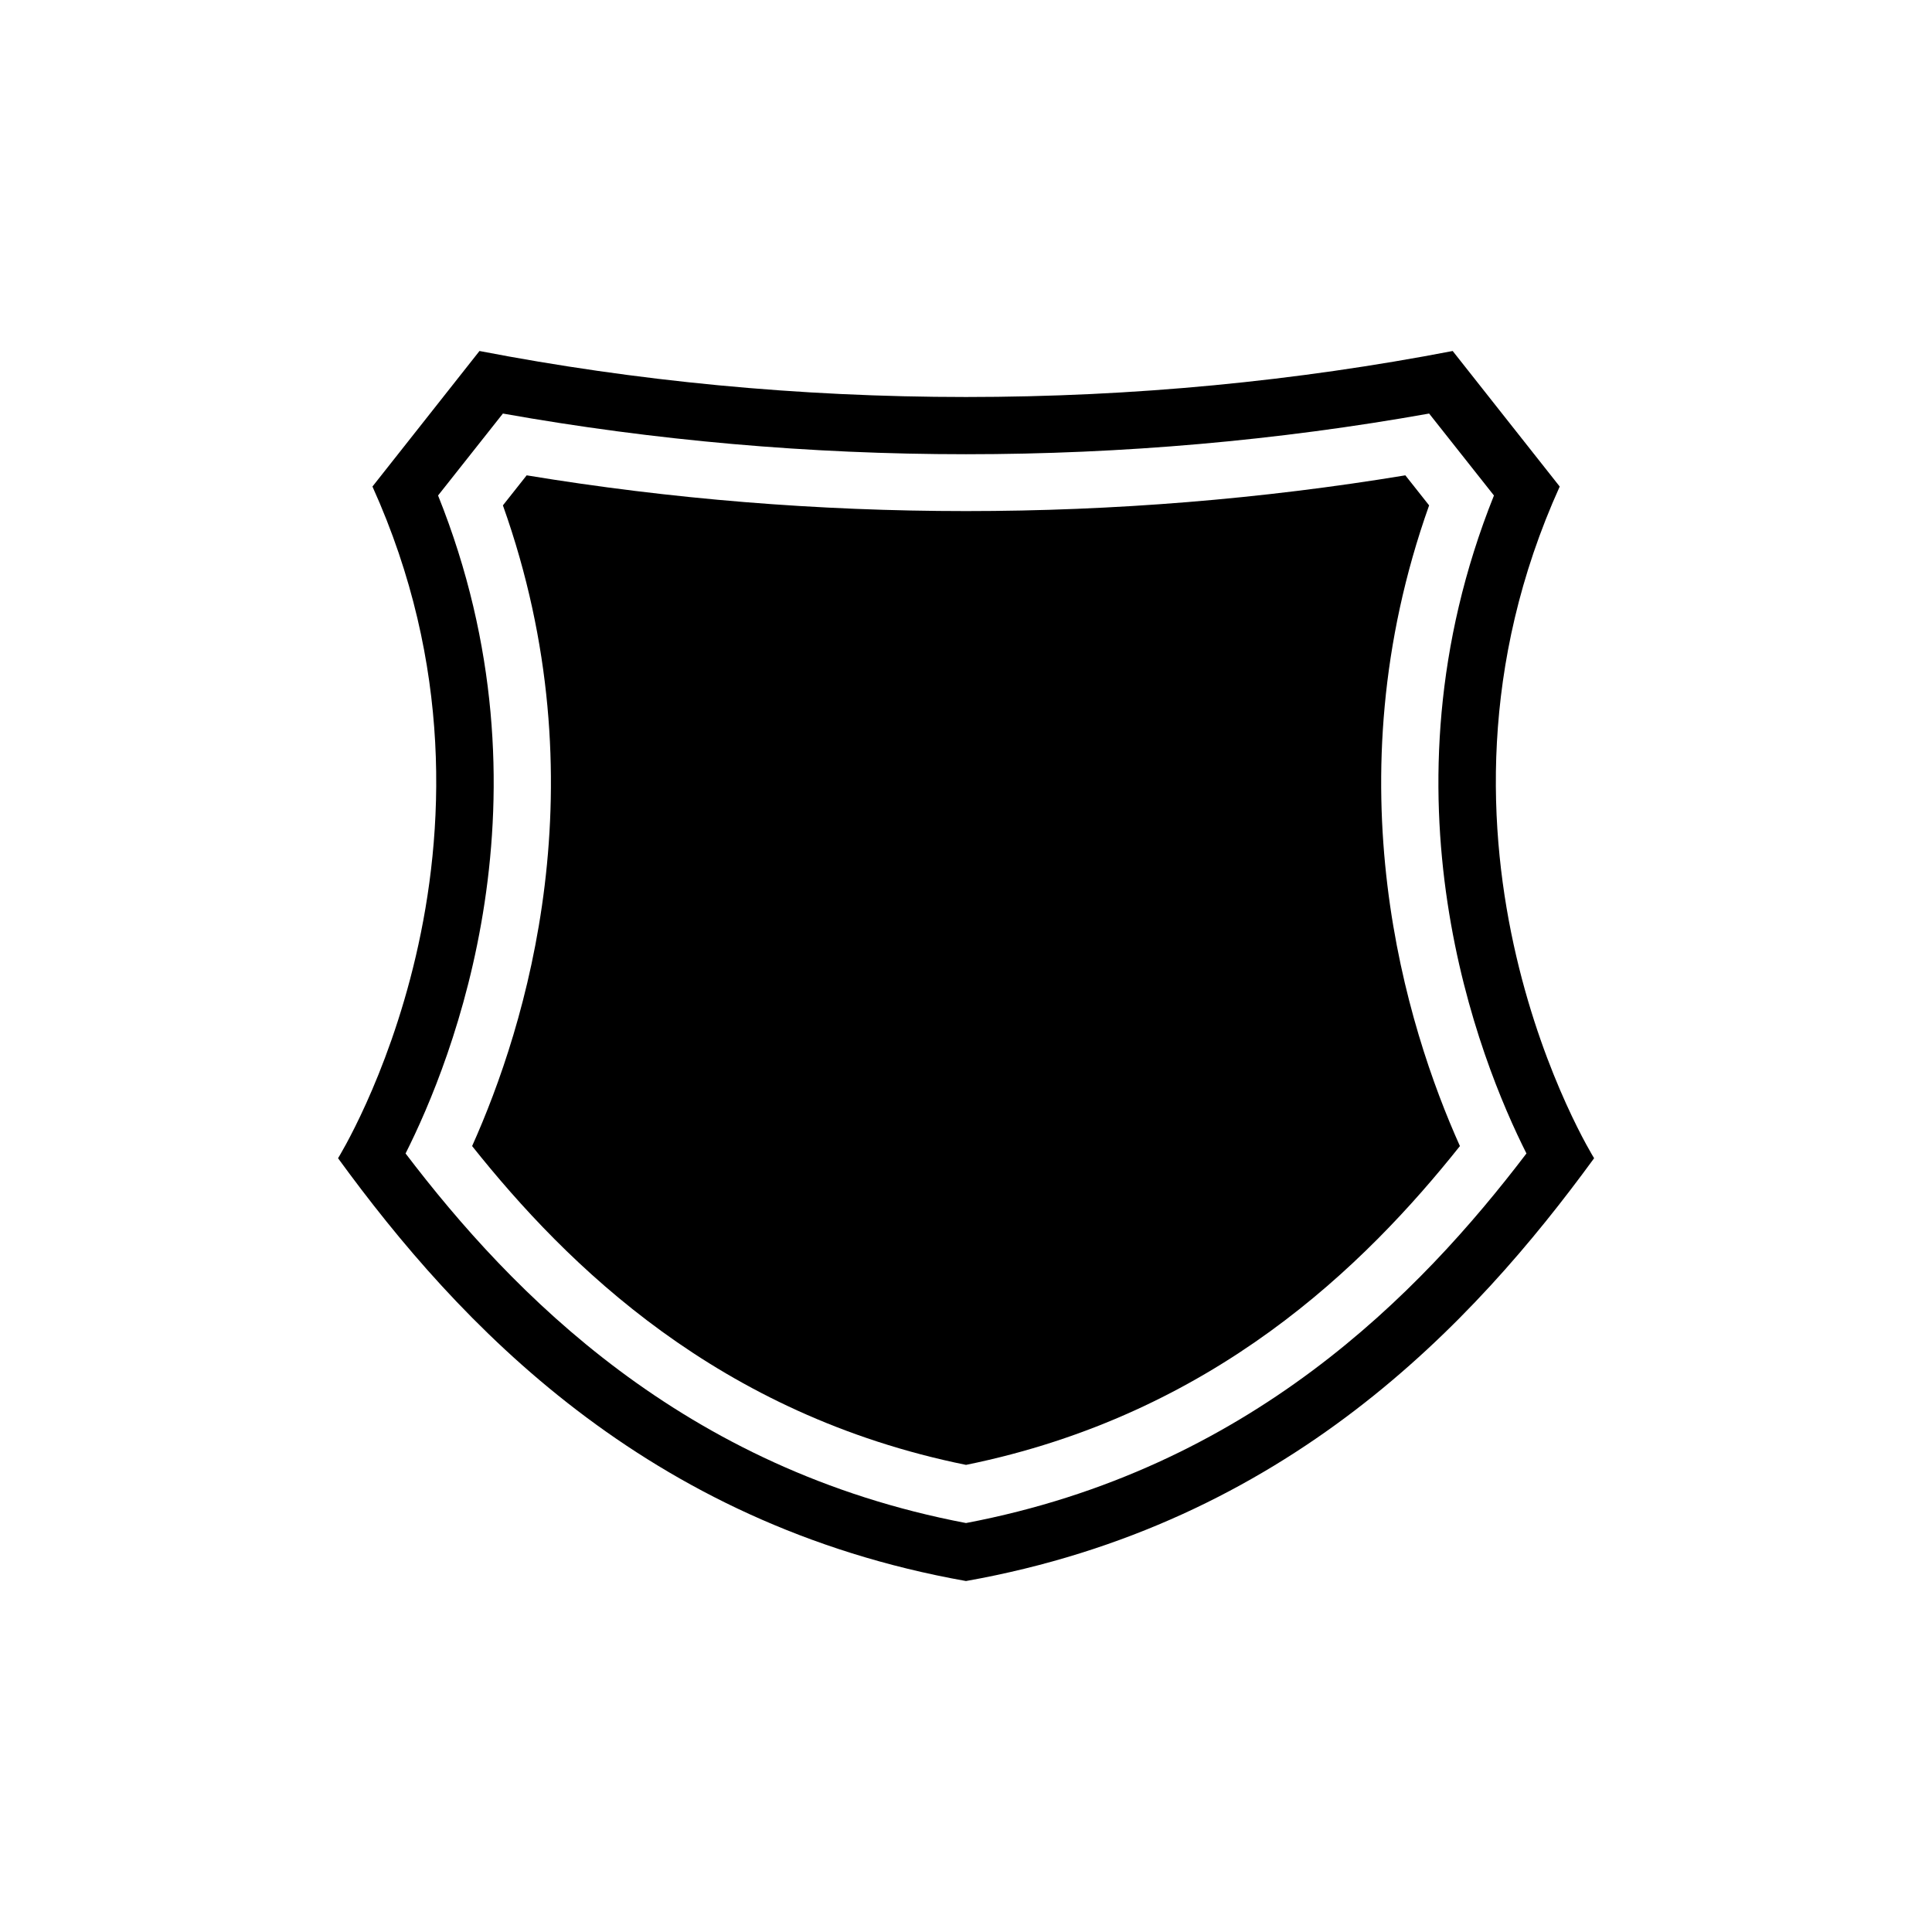 <?xml version="1.0" encoding="UTF-8"?>
<!-- Uploaded to: SVG Repo, www.svgrepo.com, Generator: SVG Repo Mixer Tools -->
<svg fill="#000000" width="800px" height="800px" version="1.1" viewBox="144 144 512 512" xmlns="http://www.w3.org/2000/svg">
 <g>
  <path d="m557.34 272.94-28.363-35.922c-41.316 7.961-84.492 12.191-128.98 12.191-44.488 0-87.664-4.231-128.93-12.191l-28.363 35.922c42.773 94.664-9.117 178-9.117 178 31.887 43.781 81.41 96.934 166.41 112.05 84.992-15.113 134.52-68.266 166.46-112.05 0 0-51.941-83.328-9.117-178zm-157.34 274.68c-75.066-14.258-120.26-60.809-148.52-97.941 12.395-24.586 40.605-94.664 8.613-174.37l17.18-21.715c40.102 7.152 81.316 10.781 122.73 10.781 41.414 0 82.676-3.629 122.73-10.781l17.18 21.715c-31.941 79.703-3.777 149.78 8.613 174.37-28.258 37.133-73.449 83.684-148.52 97.941z"/>
  <path d="m522.73 277.93-6.297-7.961c-38.137 6.297-77.234 9.473-116.43 9.473s-78.293-3.176-116.43-9.473l-6.297 7.961c26.25 73.656 5.996 138.25-8.16 169.79 25.238 31.688 65.289 71.188 130.89 84.488 65.598-13.352 105.65-52.801 130.89-84.488-14.16-31.539-34.363-96.129-8.164-169.79z"/>
 </g>
</svg>